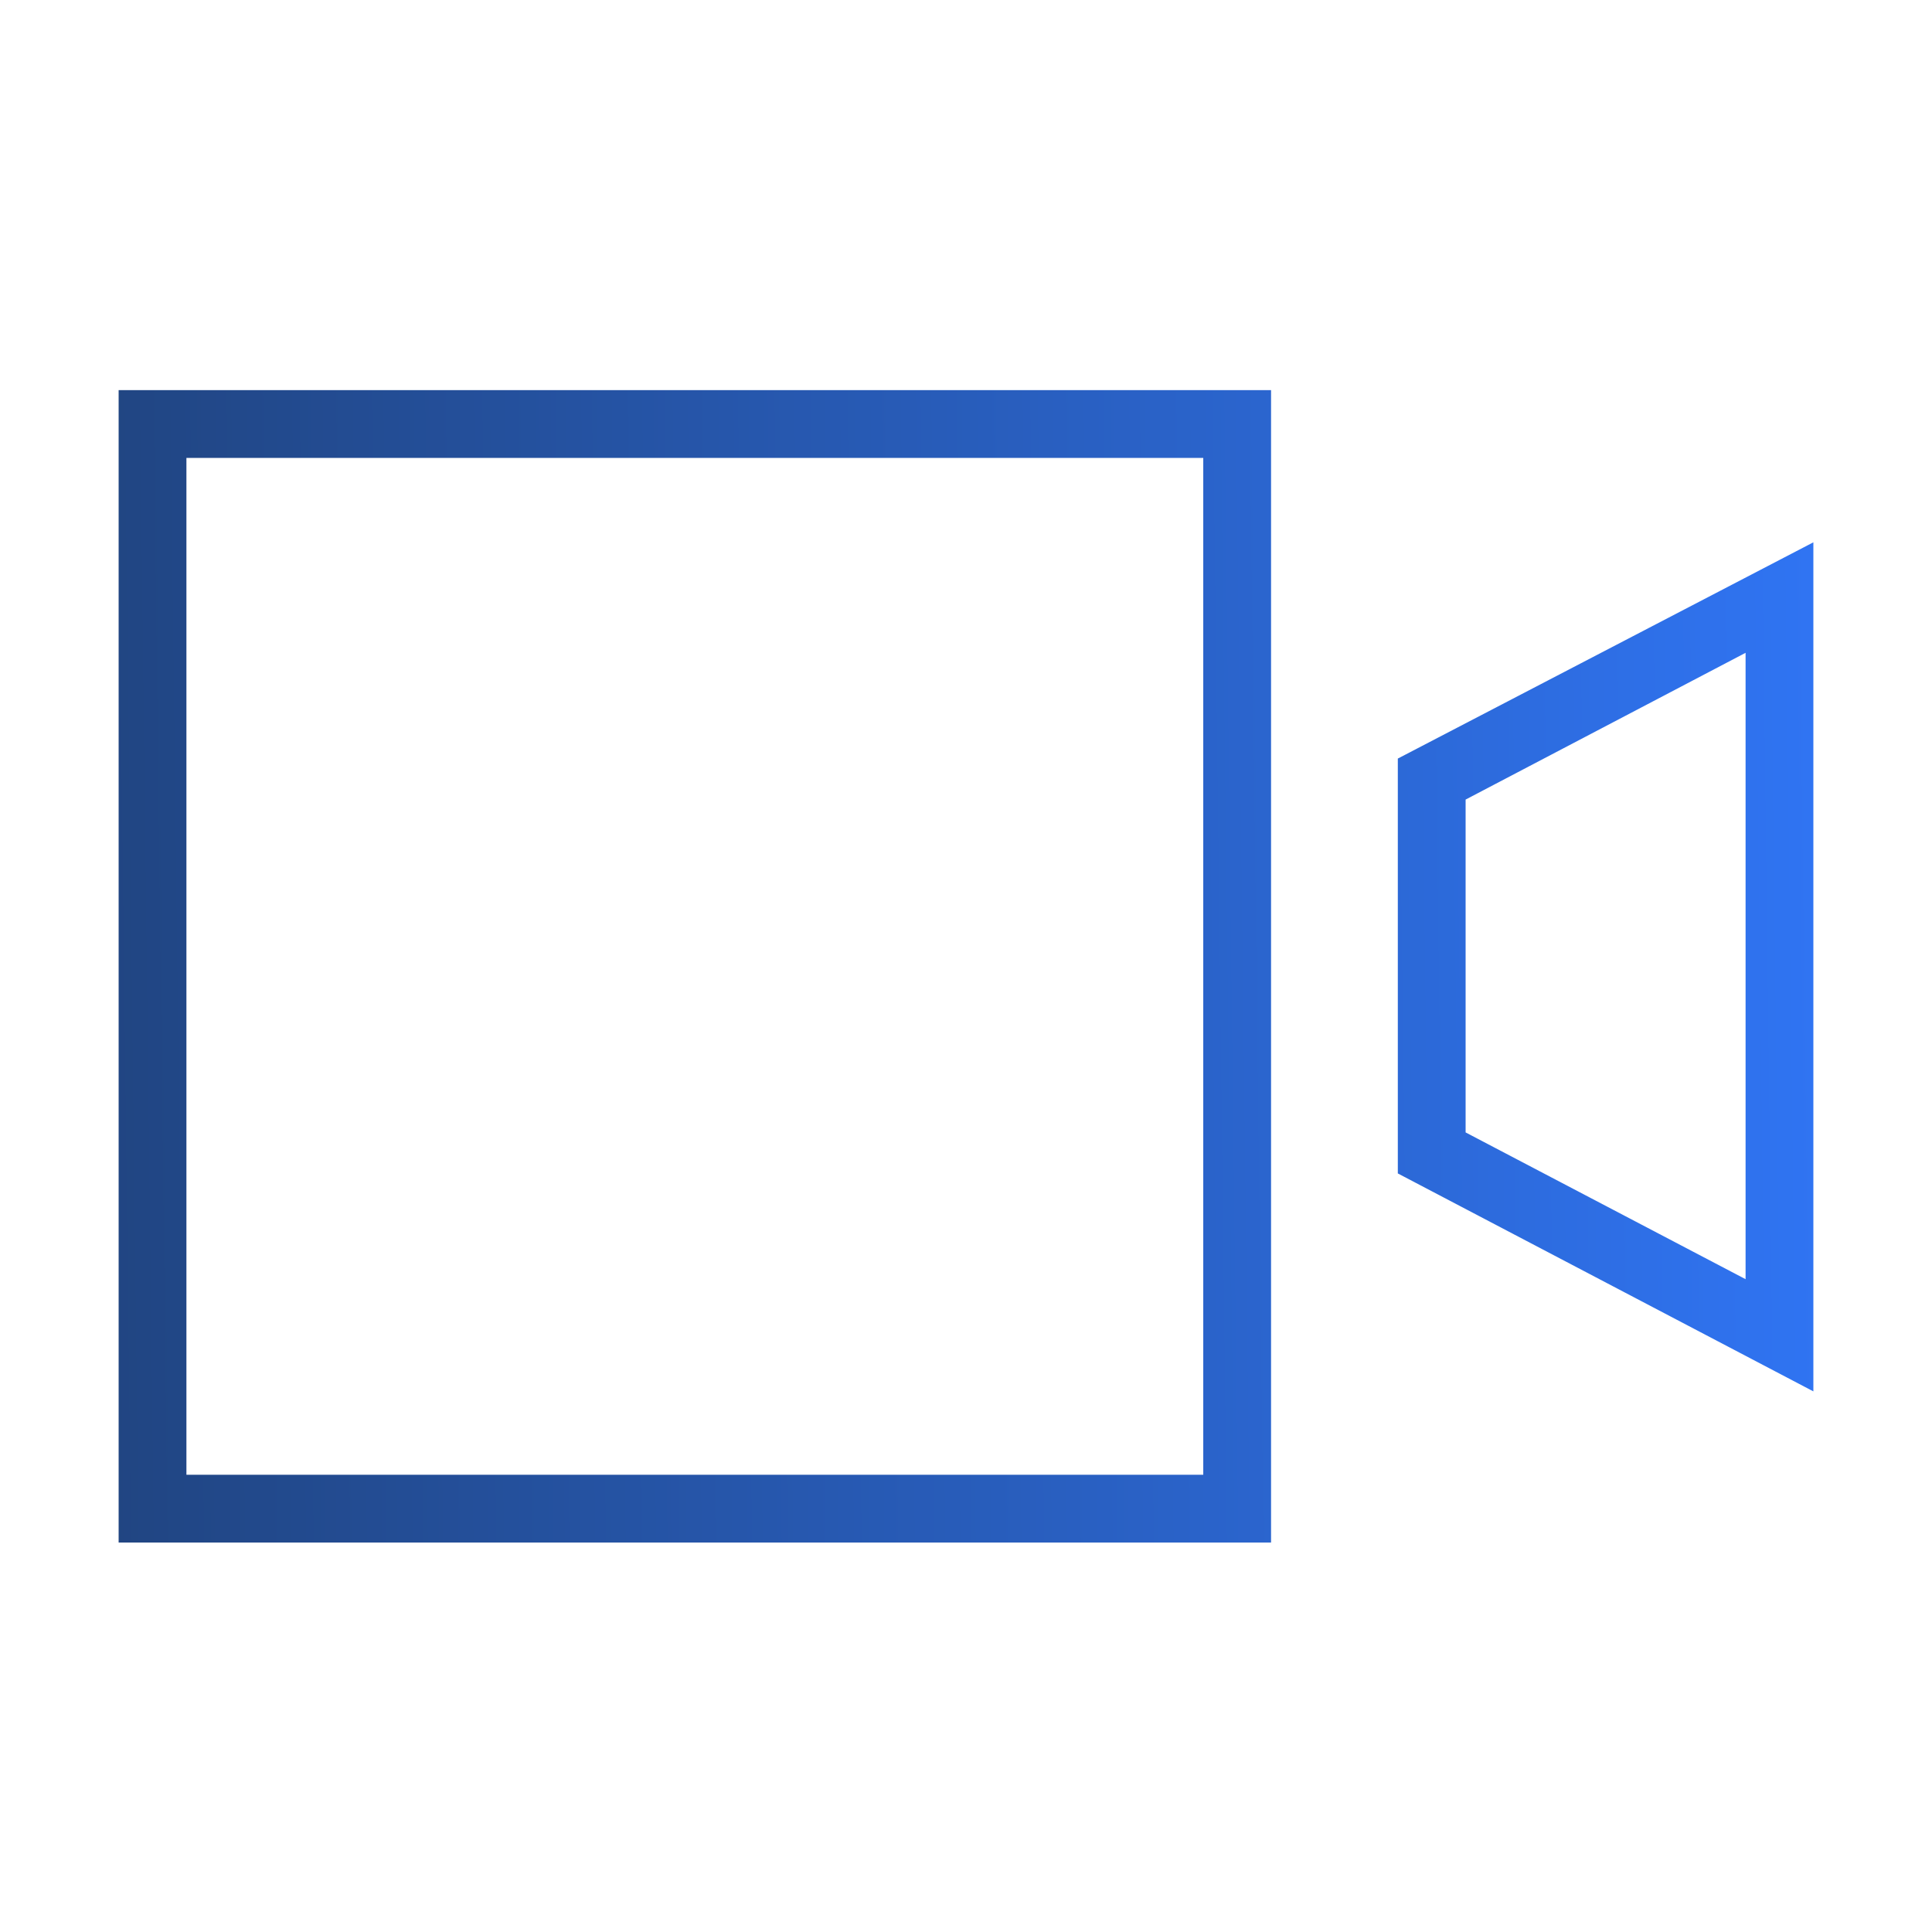 <svg xmlns="http://www.w3.org/2000/svg" xmlns:xlink="http://www.w3.org/1999/xlink" viewBox="0 0 57 57"><defs><style>.cls-1{fill:url(#Unbenannter_Verlauf_5);}.cls-2{fill:url(#Unbenannter_Verlauf_5-2);}.cls-3{fill:none;}</style><linearGradient id="Unbenannter_Verlauf_5" x1="54.84" y1="28.08" x2="0.97" y2="28.74" gradientUnits="userSpaceOnUse"><stop offset="0" stop-color="#3075f5"/><stop offset="1" stop-color="#20437d"/></linearGradient><linearGradient id="Unbenannter_Verlauf_5-2" x1="54.84" y1="28.48" x2="0.97" y2="29.15" xlink:href="#Unbenannter_Verlauf_5"/></defs><title>digitale-ueberwachung</title><g id="Ebene_2" data-name="Ebene 2"><g id="Ebene_1-2" data-name="Ebene 1"><path class="cls-1" d="M3.5,45.51h34v-34H3.5Zm2-32h30v30H5.5Z"/><path class="cls-2" d="M41.24,22.38V34.62L53.5,41.05V16ZM51.5,37.74l-8.26-4.33V23.59l8.26-4.33Z"/><rect class="cls-3" width="57" height="57"/></g></g></svg>